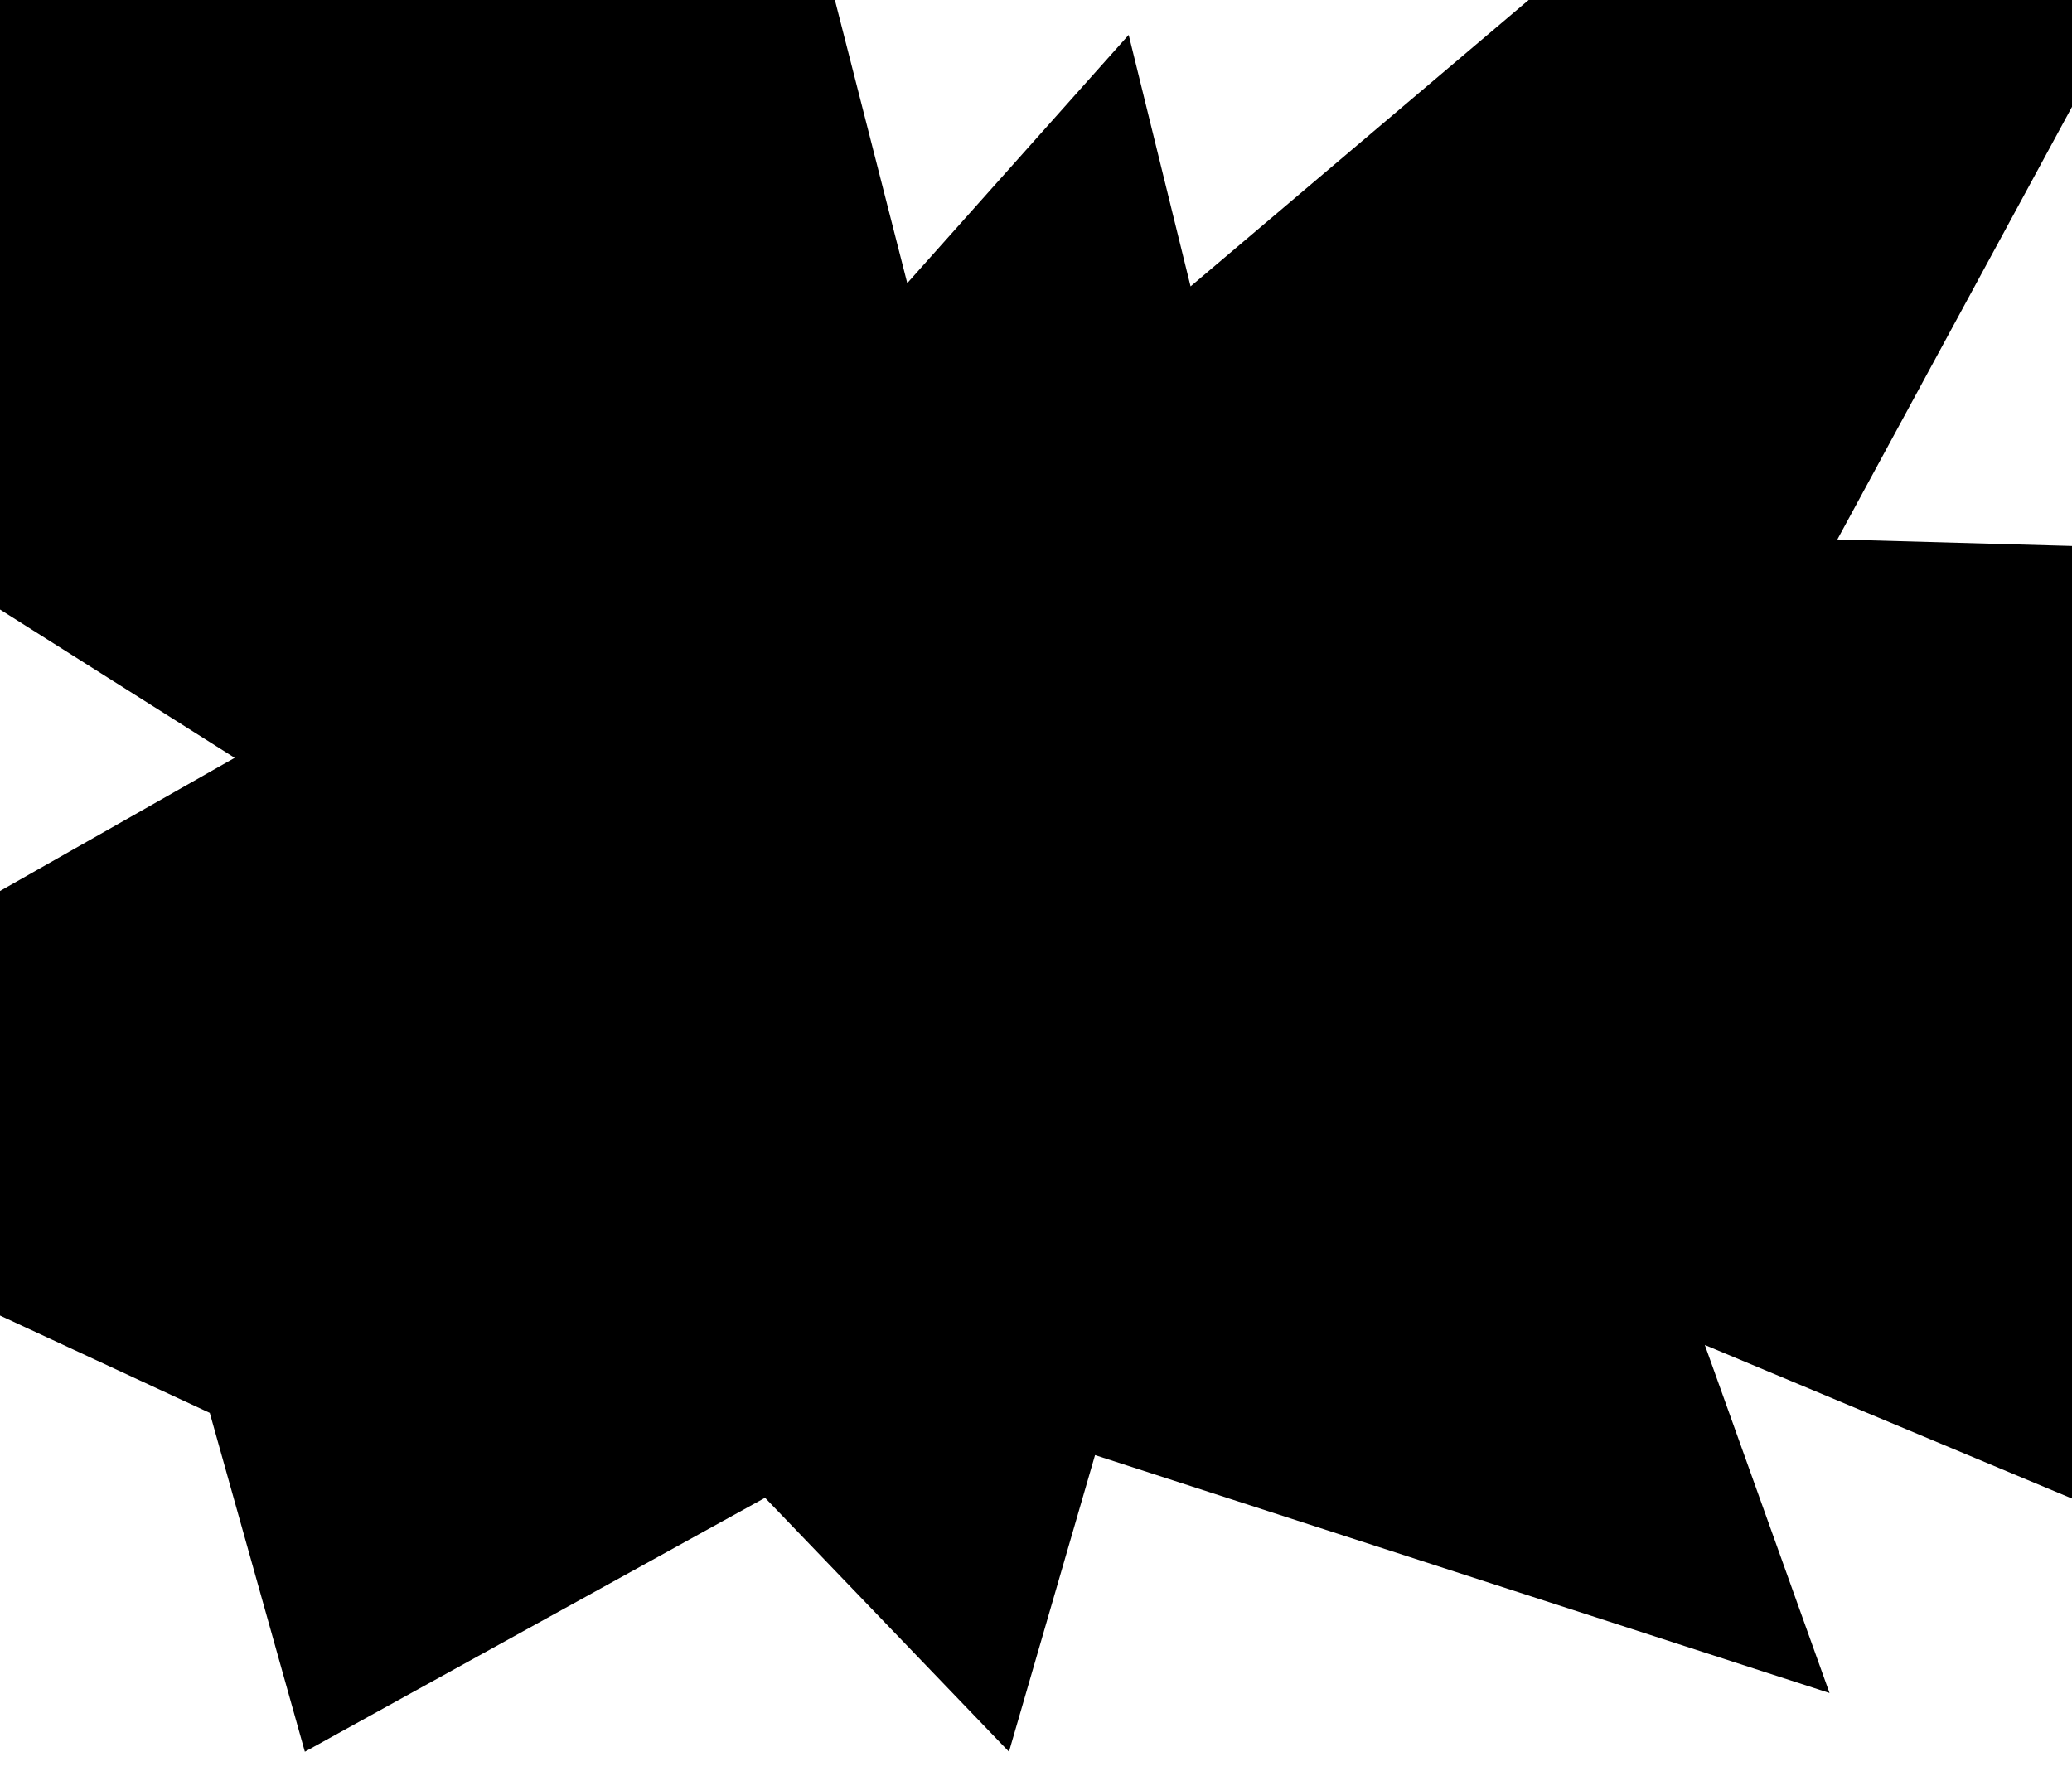 <?xml version="1.0" encoding="UTF-8"?>
<svg xmlns="http://www.w3.org/2000/svg" id="Layer_1" data-name="Layer 1" version="1.1" viewBox="0 0 1260 1080">
  <defs>
    <style>
      .cls-1 {
        fill: #000;
        stroke-width: 0px;
      }
    </style>
  </defs>
  <polygon class="cls-1" points="1260 911.337 1260 332.042 1117.326 328.056 1260 64.956 1260 0 929.587 0 723.995 174.168 686.363 21.224 551.719 172.193 507.71 0 0 0 0 370.67 142.712 460.861 0 541.867 0 800.03 127.566 859.241 185.389 1065.301 465.233 910.861 613.567 1065.301 665.9 884.916 1112.554 1029.598 1036.718 817.948 1260 911.337"></polygon>
</svg>
